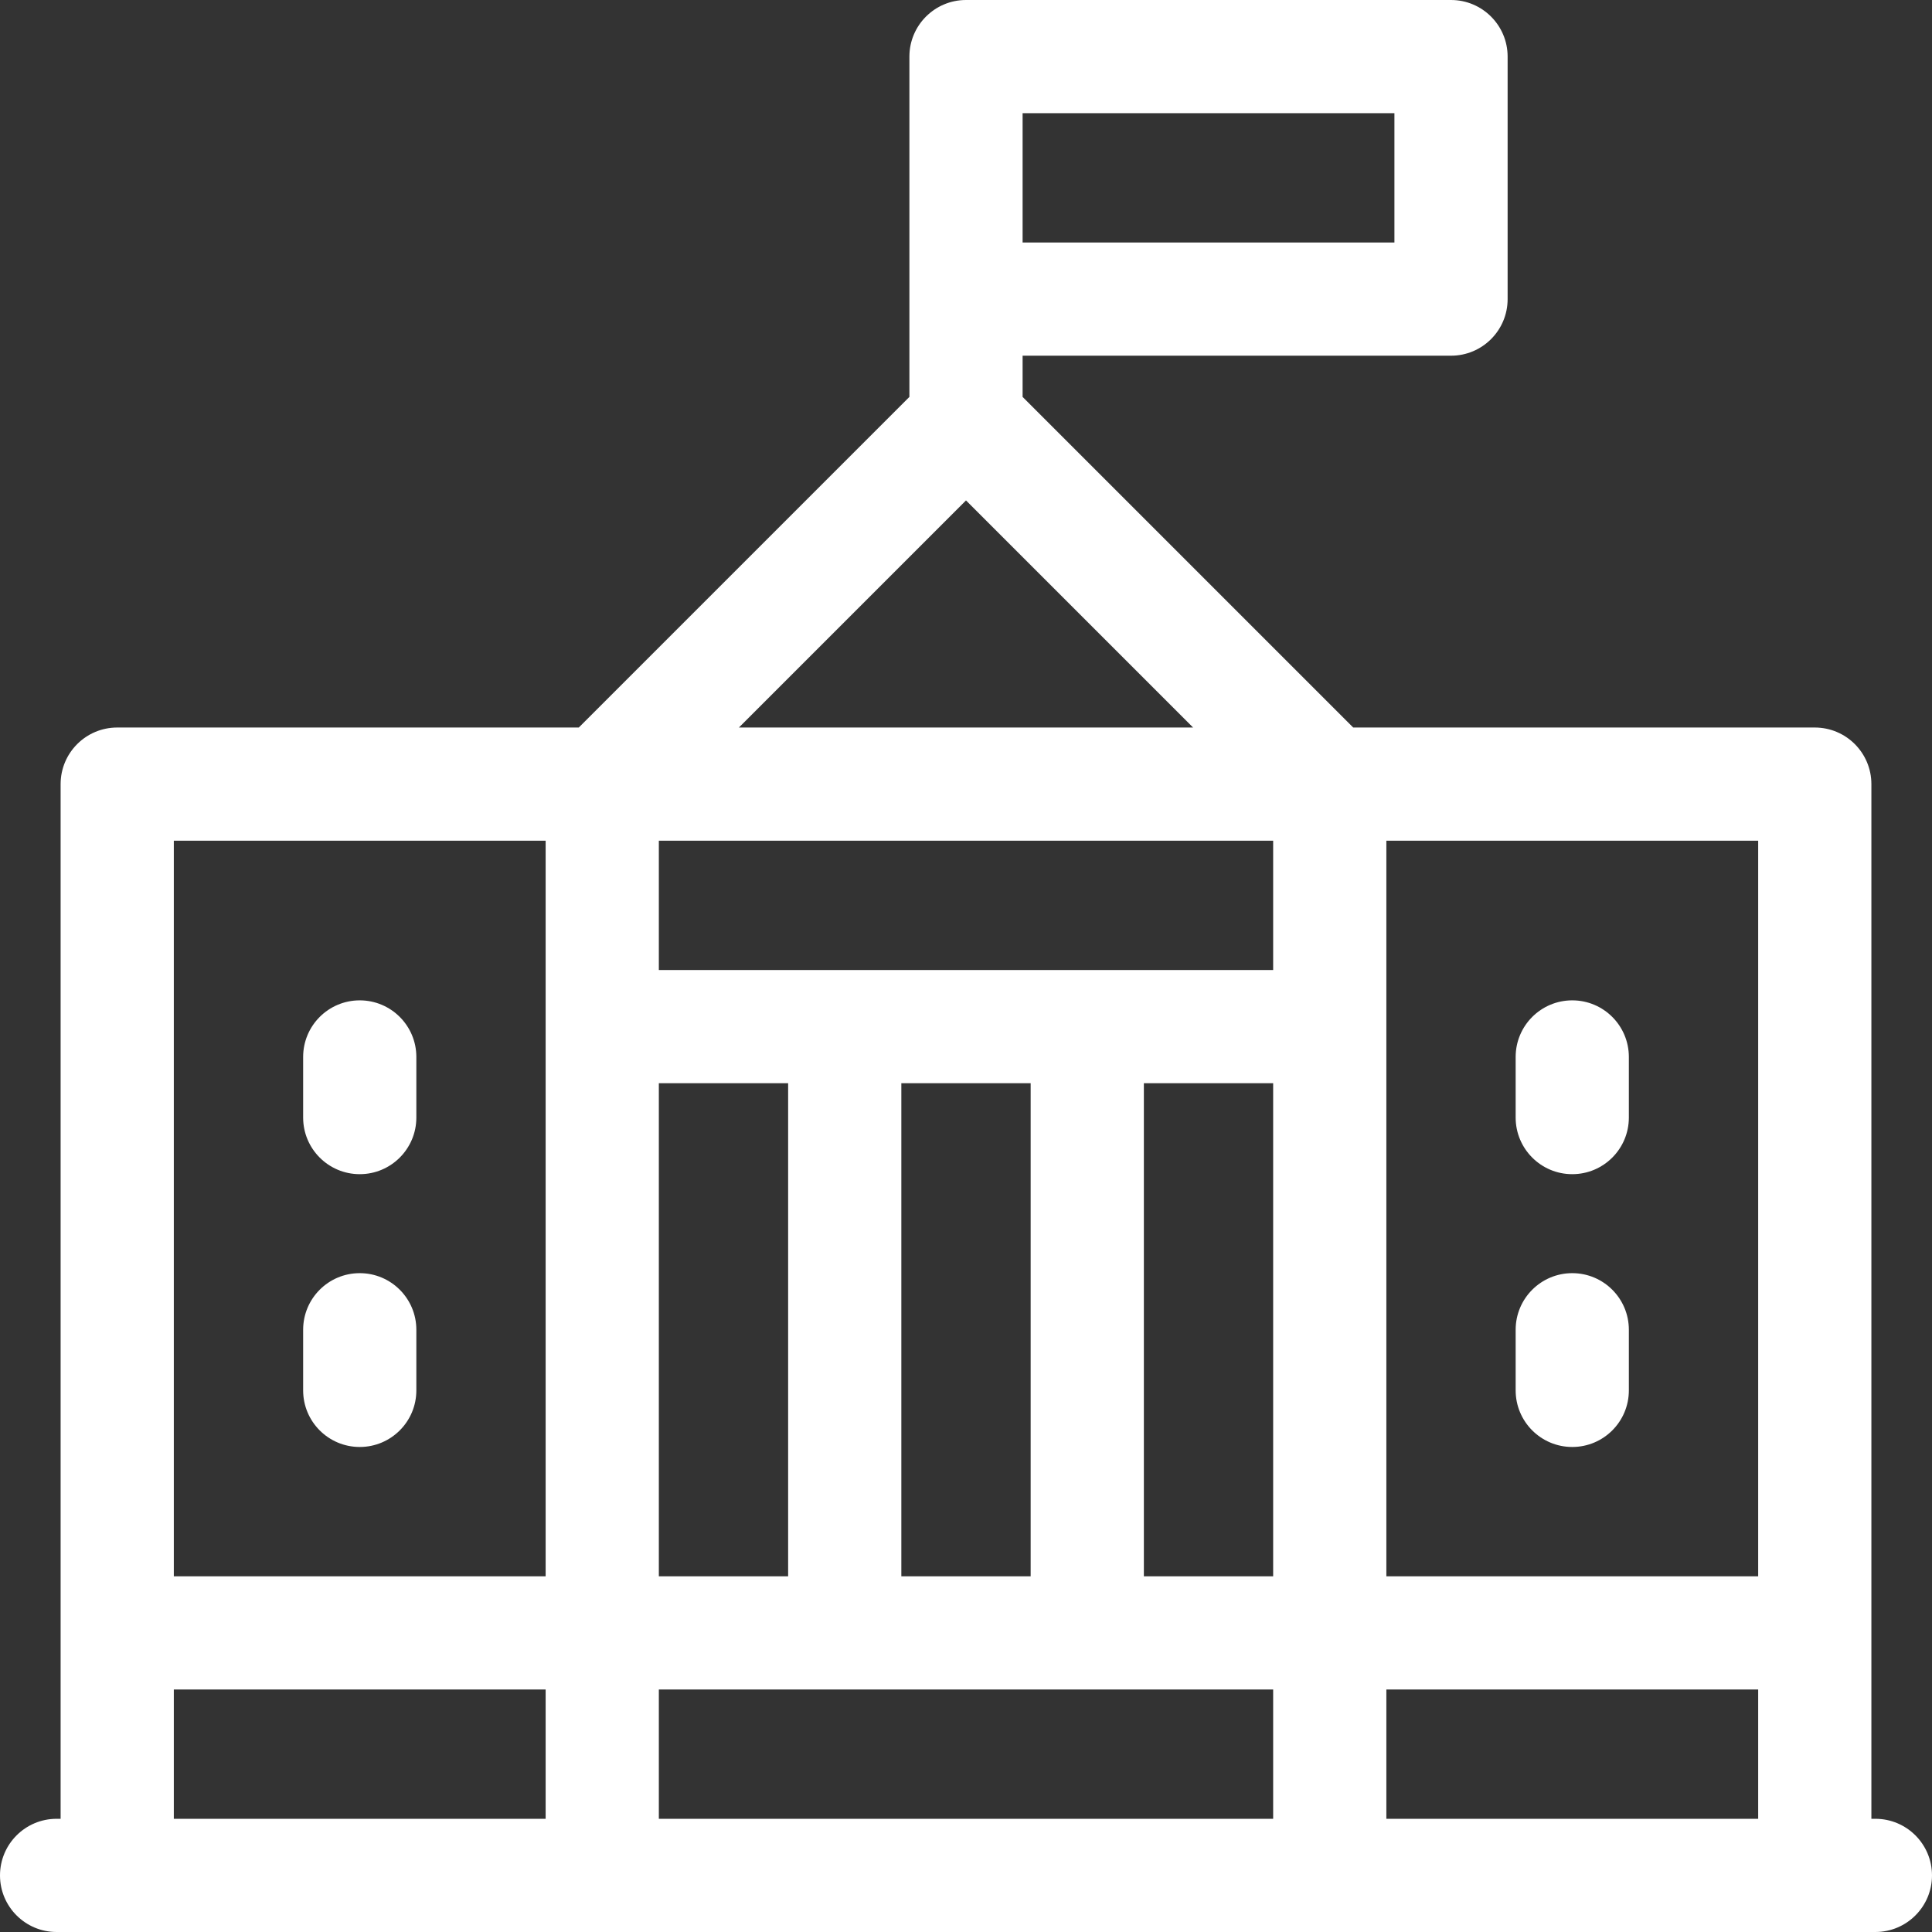 <svg xmlns="http://www.w3.org/2000/svg" width="64" height="64" viewBox="0 0 64 64" fill="none"><rect x="0" y="0" width="64" height="64" fill="#333333" stroke="none"/><path d="M62.125 60.25H61.992V25.975C61.992 24.939 61.152 24.1 60.117 24.1H44.827L33.875 13.148V11.783H48.067C49.102 11.783 49.942 10.944 49.942 9.908V1.875C49.942 0.84 49.102 0 48.067 0H32C30.965 0 30.125 0.84 30.125 1.875V13.148L19.173 24.1H3.883C2.848 24.1 2.008 24.939 2.008 25.975V60.25H1.875C0.84 60.25 0 61.09 0 62.125C0 63.16 0.84 64 1.875 64H62.125C63.16 64 64 63.16 64 62.125C64 61.09 63.16 60.25 62.125 60.25ZM33.875 3.75H46.192V8.033H33.875V3.75ZM18.075 60.25H5.758V55.967H18.075V60.25ZM18.075 52.217H5.758V27.85H18.075V52.217ZM32 16.577L39.523 24.1H24.477L32 16.577ZM21.825 35.883H26.108V52.217H21.825V35.883ZM42.175 60.25H21.825V55.967H42.175V60.25ZM29.858 52.217V35.883H34.142V52.217H29.858V52.217ZM42.175 52.217H37.892V35.883H42.175V52.217ZM42.175 32.133H21.825V27.85H42.175V32.133ZM58.242 60.25H45.925V55.967H58.242V60.25ZM58.242 52.217H45.925V27.85H58.242V52.217Z" fill="white"></path><path d="M11.917 47.933C12.952 47.933 13.792 47.094 13.792 46.058V44.05C13.792 43.014 12.952 42.175 11.917 42.175C10.881 42.175 10.042 43.014 10.042 44.05V46.058C10.042 47.094 10.881 47.933 11.917 47.933Z" fill="white"></path><path d="M11.917 38.896C12.952 38.896 13.792 38.056 13.792 37.021V35.013C13.792 33.977 12.952 33.138 11.917 33.138C10.881 33.138 10.042 33.977 10.042 35.013V37.021C10.042 38.056 10.881 38.896 11.917 38.896Z" fill="white"></path><path d="M52.083 47.933C53.119 47.933 53.958 47.094 53.958 46.058V44.05C53.958 43.014 53.119 42.175 52.083 42.175C51.048 42.175 50.208 43.014 50.208 44.05V46.058C50.208 47.094 51.048 47.933 52.083 47.933Z" fill="white"></path><path d="M52.083 38.896C53.119 38.896 53.958 38.056 53.958 37.021V35.013C53.958 33.977 53.119 33.138 52.083 33.138C51.048 33.138 50.208 33.977 50.208 35.013V37.021C50.208 38.056 51.048 38.896 52.083 38.896Z" fill="white"></path></svg>
